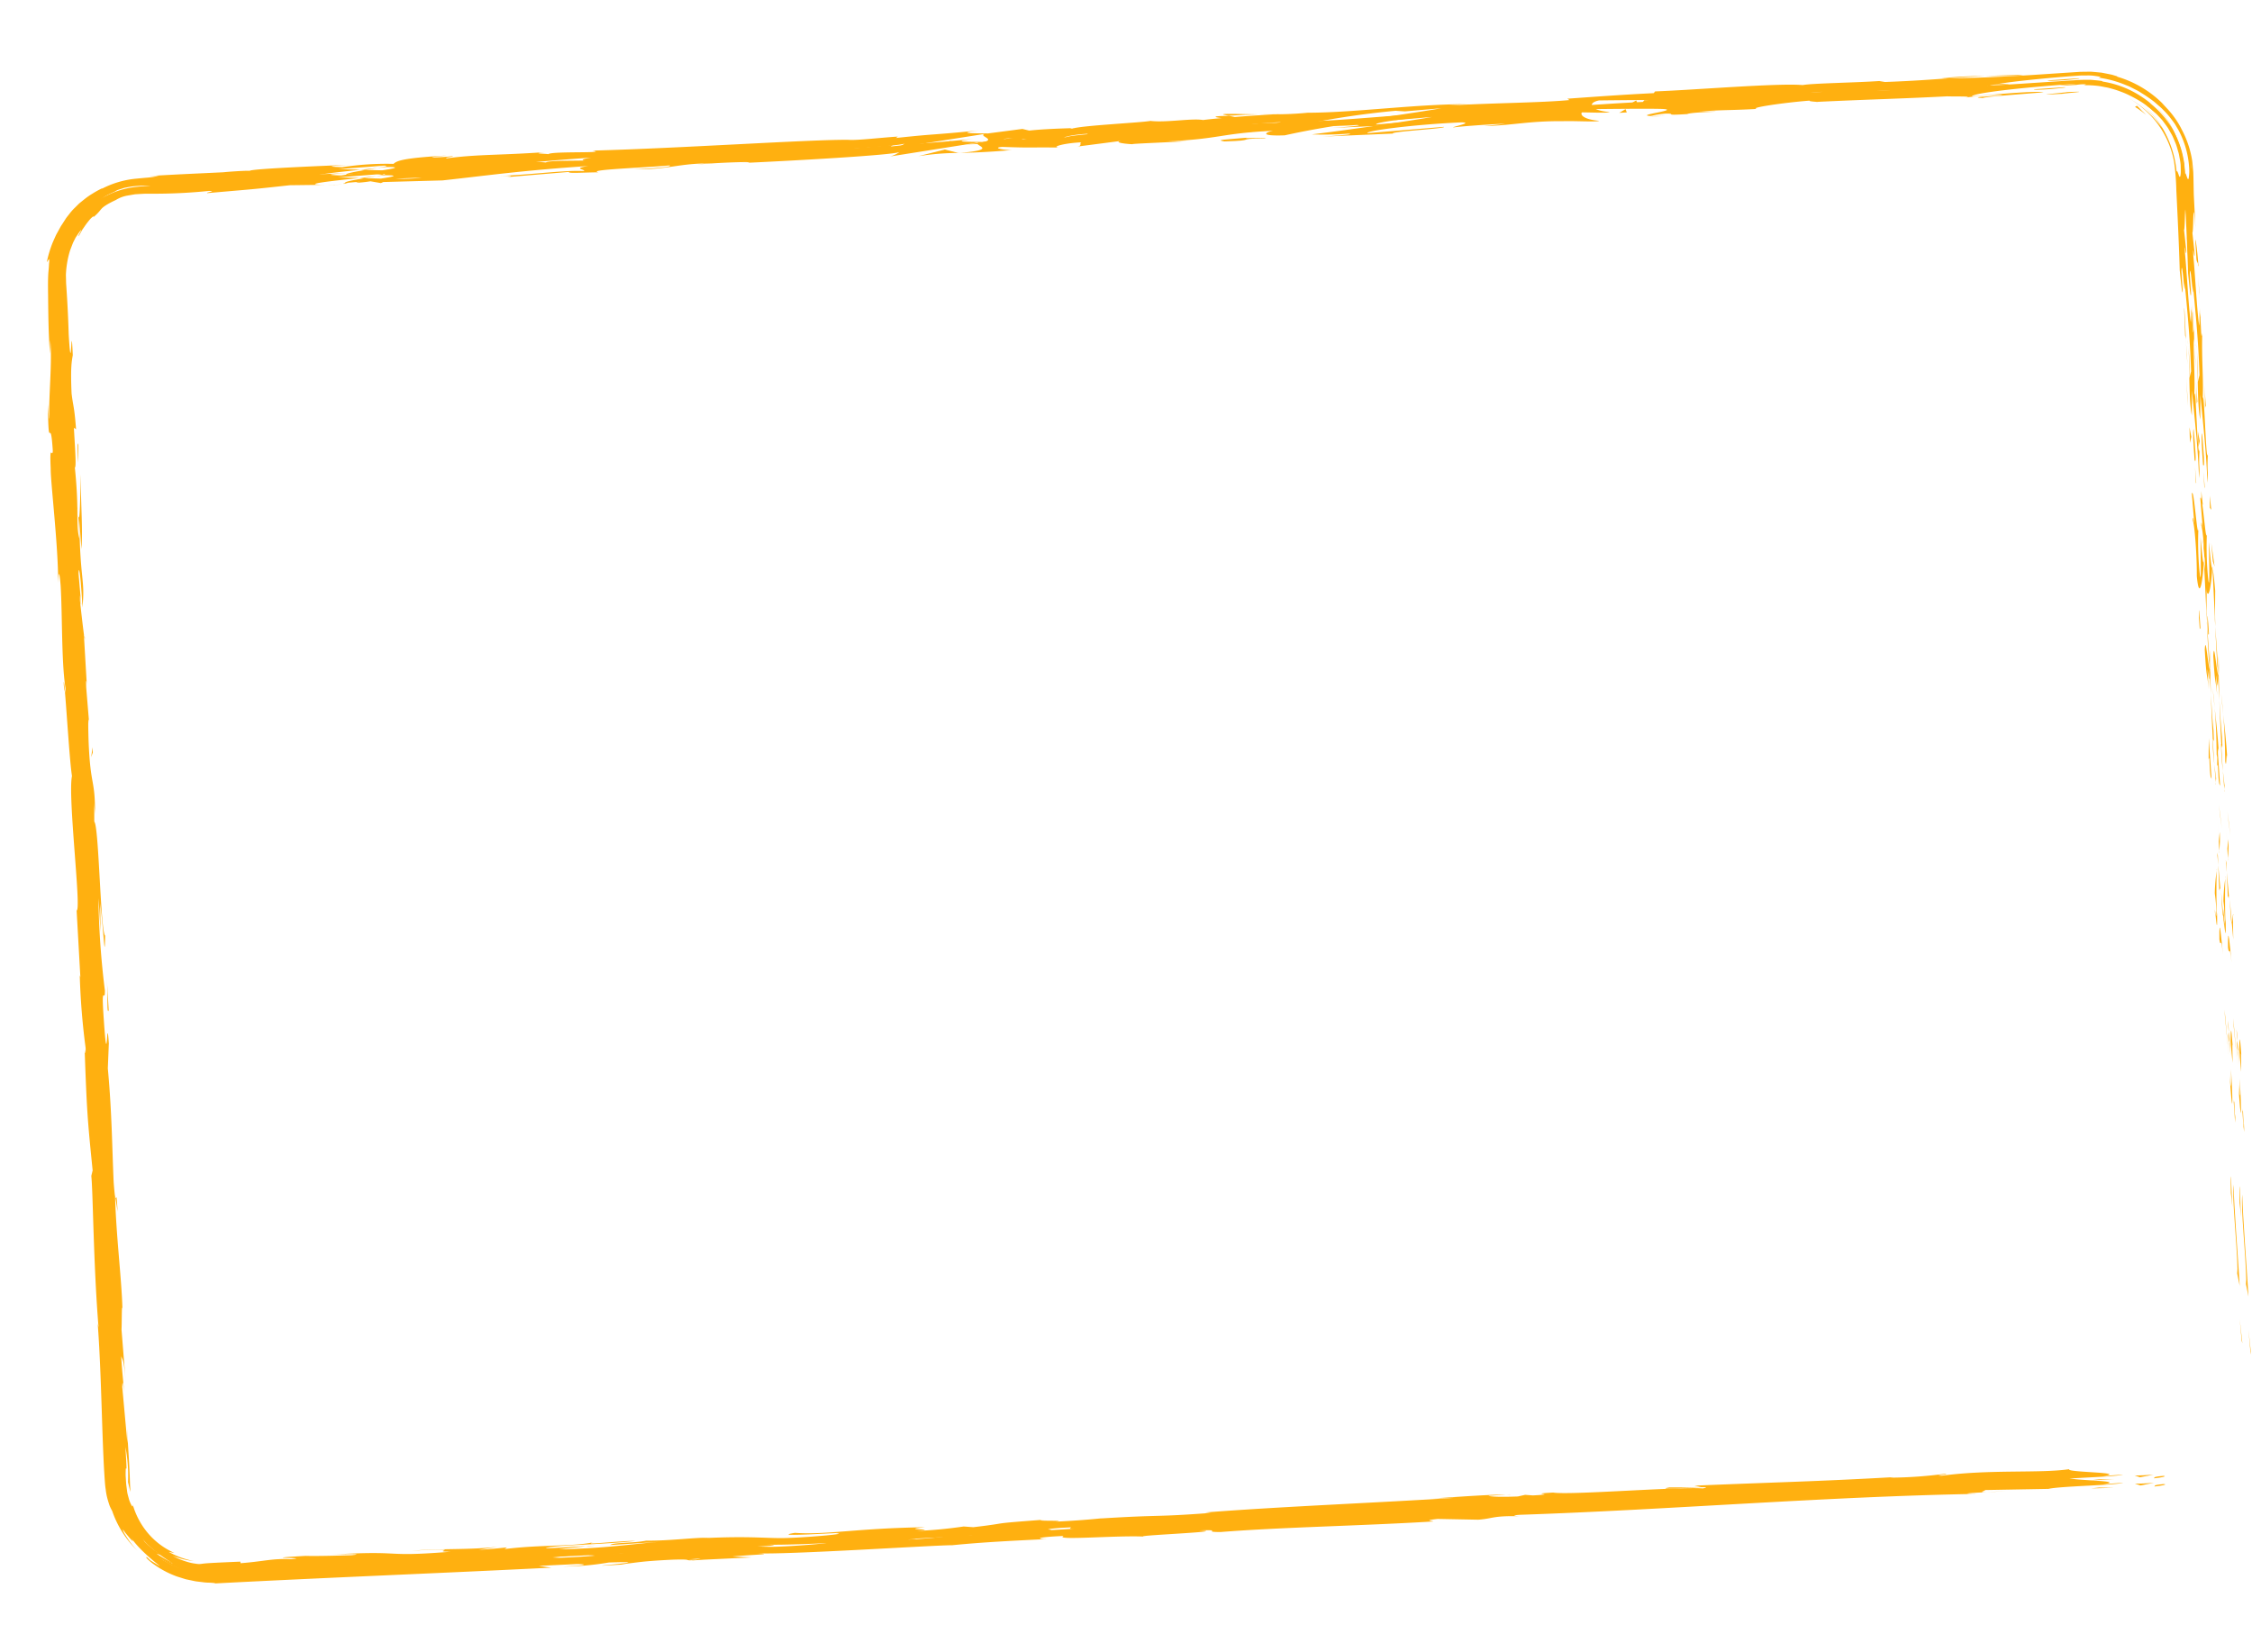 <svg xmlns="http://www.w3.org/2000/svg" width="541.287" height="397.04" viewBox="0 0 541.287 397.04">
  <g id="yellow-left" transform="matrix(-0.999, -0.035, 0.035, -0.999, 538.557, 397.662)">
    <g id="Group_241" data-name="Group 241" transform="translate(0 0)">
      <path id="Path_592" data-name="Path 592" d="M.595.645C3.219.31,2.247.114,2.639,0-1.8.689.733.719.595.645Z" transform="translate(19.558 39.607)" fill="#ffb010"/>
      <path id="Path_593" data-name="Path 593" d="M.2.7,0,0,.848,5.912Z" transform="translate(0 72.135)" fill="#ffb010"/>
      <path id="Path_594" data-name="Path 594" d="M2.355,24.487C2.6,20.875,1.071,10.84.684,4.108L.715,2.99,0,0C.784,8.154,2.009,18.727,2.355,24.487Z" transform="translate(1.127 86.036)" fill="#ffb010"/>
      <path id="Path_595" data-name="Path 595" d="M.341,4.692C.451,3.432.908,9.021,0,0,.011.456.013.588.019.854.087,1.666.18,2.786.341,4.692Z" transform="translate(3.684 126.031)" fill="#ffb010"/>
      <path id="Path_596" data-name="Path 596" d="M.152,1.307c-.362-3.968.043,2.613,0,0Z" transform="translate(3.551 125.578)" fill="#ffb010"/>
      <path id="Path_597" data-name="Path 597" d="M.653,5.211,0,0C-.031,1.1.346,5.759.1,4.039.677,9.392.708,8.278.653,5.211Z" transform="translate(4.775 139.991)" fill="#ffb010"/>
      <path id="Path_598" data-name="Path 598" d="M.321,2.7,0,0A12.665,12.665,0,0,0,.321,2.7Z" transform="translate(5.95 147.42)" fill="#ffb010"/>
      <path id="Path_599" data-name="Path 599" d="M0,0,.676,5.729A5.379,5.379,0,0,0,.383,3.1C.59,3.553.331,2.431,0,0Z" transform="translate(5.275 141.691)" fill="#ffb010"/>
      <path id="Path_600" data-name="Path 600" d="M.6,8.292C.461,5.349.208,1.554.859,6.784-.092-3.21-.357-1.7.6,8.292Z" transform="translate(4.482 130.138)" fill="#ffb010"/>
      <path id="Path_601" data-name="Path 601" d="M.662,7.309.484,3.375,0,0C.241,1.686.508,7.568.662,7.309Z" transform="translate(3.567 105.087)" fill="#ffb010"/>
      <path id="Path_602" data-name="Path 602" d="M.191,6.039c.148.315.165-1.786.283-2.19L0,0C.091,1.992.345,5.761.191,6.039Z" transform="translate(7.792 171.755)" fill="#ffb010"/>
      <path id="Path_603" data-name="Path 603" d="M0,.061l.709,5.76C.283.659.1-.276,0,.061Z" transform="translate(8.266 175.542)" fill="#ffb010"/>
      <path id="Path_604" data-name="Path 604" d="M1.259,9.453,0,0,1.425,11.282Z" transform="translate(5.715 141.547)" fill="#ffb010"/>
      <path id="Path_605" data-name="Path 605" d="M.562,3.251,0,0,.927,5.8Z" transform="translate(9.334 196.608)" fill="#ffb010"/>
      <path id="Path_606" data-name="Path 606" d="M.461.6C.021-1.8.365,3.957,0,1.407.389,5.379.881,8.757,1.325,11.8.943,8.559.665,5.1.461.6Z" transform="translate(10.761 213.891)" fill="#ffb010"/>
      <path id="Path_607" data-name="Path 607" d="M.705,5.11C.509,3.492.264,1.82,0,0,.2,1.721.428,3.411.705,5.11Z" transform="translate(12.086 225.69)" fill="#ffb010"/>
      <path id="Path_608" data-name="Path 608" d="M.061,0A27.437,27.437,0,0,0,.118,4.577l.137-2.3Z" transform="translate(9.714 191.21)" fill="#ffb010"/>
      <path id="Path_609" data-name="Path 609" d="M0,0,0,.081C.206,2.548.348,4.259.41,4.992.359,4.362.236,2.859,0,0Z" transform="translate(9.97 193.404)" fill="#ffb010"/>
      <path id="Path_610" data-name="Path 610" d="M0,0C.018.21.032.366.049.573A1.454,1.454,0,0,0,0,0Z" transform="translate(9.727 190.637)" fill="#ffb010"/>
      <path id="Path_611" data-name="Path 611" d="M0,0C.484,3.378,1.3,10.438.991,3.564.549,1.149.728,5.084,0,0Z" transform="translate(7.994 166.172)" fill="#ffb010"/>
      <path id="Path_612" data-name="Path 612" d="M.81,6.569.351.426C.273.555.24,1.672,0,0Z" transform="translate(9.09 181.209)" fill="#ffb010"/>
      <path id="Path_613" data-name="Path 613" d="M.369,3,0,0,.17,2.278Z" transform="translate(9.9 187.779)" fill="#ffb010"/>
      <path id="Path_614" data-name="Path 614" d="M.151,2.484C.528,5.122.794,8.02,1.1,11.294.863,7.778.582,4.145.28.7.132.221-.19-1.277.151,2.484Z" transform="translate(12.036 217.776)" fill="#ffb010"/>
      <path id="Path_615" data-name="Path 615" d="M0,.01C.022.192.05.426.071.6.067.232.051-.058,0,.01Z" transform="translate(11.141 207.197)" fill="#ffb010"/>
      <path id="Path_616" data-name="Path 616" d="M.053.638C.058.457.063.3.069.116A1.237,1.237,0,0,1,0,0Z" transform="translate(15.901 260.678)" fill="#ffb010"/>
      <path id="Path_617" data-name="Path 617" d="M.62,5.708A56.089,56.089,0,0,0,0,0C.206,1.97.411,4.059.609,6.3.675,6.517.71,6.555.62,5.708Z" transform="translate(11.707 212.172)" fill="#ffb010"/>
      <path id="Path_618" data-name="Path 618" d="M.215,4.586C.165,3.206.088,1.643,0,0A43.354,43.354,0,0,0,.215,4.586Z" transform="translate(13.519 235.196)" fill="#ffb010"/>
      <path id="Path_619" data-name="Path 619" d="M.049.394C.032.262.018.143,0,0,0,.872.029.761.049.394Z" transform="translate(11.147 208.298)" fill="#ffb010"/>
      <path id="Path_620" data-name="Path 620" d="M0,.9c.167,1.353.344,2.413.511,3.48C.344,2.774.177,1.286.016,0,.021.329.013.66,0,.9Z" transform="translate(11.196 207.795)" fill="#ffb010"/>
      <path id="Path_621" data-name="Path 621" d="M2.992,16.295C2.64,15.857,1.747,8.944,1.556,2.927.809-2.946.123,1,0,6.191c.151.171.277.16.991,6.208C.975,10.261.212-1.092.94,4a77.791,77.791,0,0,1,.642,10.512c.1-3.354,1.457,10.17,1.874,8.371L2.64,15.857C2.717,15.716,3.082,18.258,2.992,16.295Z" transform="translate(15.97 254.604)" fill="#ffb010"/>
      <path id="Path_622" data-name="Path 622" d="M.257,2.492,0,0C.194,2.849.248,4.9.332,8.667c.515,4.139.705,4.99.834,5.266L.135,1.643Z" transform="translate(14.736 246.745)" fill="#ffb010"/>
      <path id="Path_623" data-name="Path 623" d="M.616,6.469c.508,1.919,1.176,7.9,1.222,4.2C1.174,3.346,1.107,5.56.578,1.2,1.694,13.008.093-2.181.647,6.375.387,4.057.187,1.97,0,0,.131,2.132.259,4.188.379,6.125c0-.108,0-.184,0-.273L.371,5.8l.006.011c0-.513.009-.683.035-.106,0,.039.021.182.029.246a2.253,2.253,0,0,1,.173.523C.843,9.9.574,7.016.441,5.947.42,5.91.4,5.818.377,5.808v.044L1.6,17.674C1.424,15.164,1.14,12.028.616,6.469Z" transform="translate(13.14 229.071)" fill="#ffb010"/>
      <path id="Path_624" data-name="Path 624" d="M.046,0C.047.37.022.355,0,.385.108,1.148.162,1.435.046,0Z" transform="translate(10.219 175.987)" fill="#ffb010"/>
      <path id="Path_625" data-name="Path 625" d="M.817,7.673A39.012,39.012,0,0,1,.287,3.31C.177.874.45,3.307.55,3.17.313,1.492-.208-2.71.089,2.592l.119.833C.508,8.2.621,14.362.5,13.533A42.59,42.59,0,0,0,.817,7.673Z" transform="translate(9.669 173.202)" fill="#ffb010"/>
      <path id="Path_626" data-name="Path 626" d="M0,0,1.027,9.843.882,4.8l-.154.27C.307-.545.2.686,0,0Z" transform="translate(12.236 208.54)" fill="#ffb010"/>
      <path id="Path_627" data-name="Path 627" d="M.472,1.276,0,0,1,5.65Z" transform="translate(15.413 261.183)" fill="#ffb010"/>
      <path id="Path_628" data-name="Path 628" d="M.352.446,0,0,.483,3.365Z" transform="translate(16.694 274.819)" fill="#ffb010"/>
      <path id="Path_629" data-name="Path 629" d="M.341,2.889,0,0C.147,1.369.254,2.247.341,2.889Z" transform="translate(526.625 204.433)" fill="#ffb010"/>
      <path id="Path_630" data-name="Path 630" d="M.022.472l.2.5C.051.009-.046-.384.022.472Z" transform="translate(528.755 227.823)" fill="#ffb010"/>
      <path id="Path_631" data-name="Path 631" d="M0,.572C4.243.494,9,.533,8.457.227L7.131,0C4.189.318,1.925.478,0,.572Z" transform="translate(248.99 361.238)" fill="#ffb010"/>
      <path id="Path_632" data-name="Path 632" d="M4.064,0,2.821,0,0,.579Z" transform="translate(460.218 340.955)" fill="#ffb010"/>
      <path id="Path_633" data-name="Path 633" d="M0,.266,5.582,0C4.325.032,2.53.115,0,.266Z" transform="translate(467.134 339.02)" fill="#ffb010"/>
      <path id="Path_634" data-name="Path 634" d="M.642,3.35,0,0C.464,5.288.435,2.945.642,3.35Z" transform="translate(515.959 89.475)" fill="#ffb010"/>
      <path id="Path_635" data-name="Path 635" d="M0,.588C3.652.4,6.554.206,9.1,0,4.7.188,1.133.2,0,.588Z" transform="translate(65.567 377.153)" fill="#ffb010"/>
      <path id="Path_636" data-name="Path 636" d="M.423,2.463A8.735,8.735,0,0,0,0,0C.217,1.823.373,2.849.423,2.463Z" transform="translate(530.879 212.795)" fill="#ffb010"/>
      <path id="Path_637" data-name="Path 637" d="M10.515,0,8.584.087C5.927.378,3.253.657,0,.92A96.841,96.841,0,0,0,10.515,0Z" transform="translate(74.669 376.233)" fill="#ffb010"/>
      <path id="Path_638" data-name="Path 638" d="M.955,0,.012.041C-.076.1.342.061.955,0Z" transform="translate(177.802 30.179)" fill="#ffb010"/>
      <path id="Path_639" data-name="Path 639" d="M0,.459,4.965,0C4.071.054,2.572.188,0,.459Z" transform="translate(57.449 36.851)" fill="#ffb010"/>
      <path id="Path_640" data-name="Path 640" d="M.134,1.308c-.259-2.715-.075-.428,0,0Z" transform="translate(21.266 325.515)" fill="#ffb010"/>
      <path id="Path_641" data-name="Path 641" d="M0,0A3.082,3.082,0,0,0,.261,1.071,4.446,4.446,0,0,1,0,0Z" transform="translate(21.593 313.491)" fill="#ffb010"/>
      <path id="Path_642" data-name="Path 642" d="M.353.02.588,0C-.226,0-.086,0,.353.02Z" transform="translate(111.709 371.73)" fill="#ffb010"/>
      <path id="Path_643" data-name="Path 643" d="M0,0C.047,1.023.115,2.2.2,3.483.18,2.919.12,1.861,0,0Z" transform="translate(21.198 322.721)" fill="#ffb010"/>
      <path id="Path_644" data-name="Path 644" d="M.229,2.491C.16,1.553.105.816.054.114-.032-.224-.042.083.229,2.491Z" transform="translate(20.856 320.793)" fill="#ffb010"/>
      <path id="Path_645" data-name="Path 645" d="M.349,4.4C.208,2.848.1,1.4,0,0,.024.536.025.761,0,.619.073,1.415.177,2.539.349,4.4Z" transform="translate(21.4 326.203)" fill="#ffb010"/>
      <path id="Path_646" data-name="Path 646" d="M2.168,0,1.582.018C-1.146.4.055.272,2.168,0Z" transform="translate(399.066 9.827)" fill="#ffb010"/>
      <path id="Path_647" data-name="Path 647" d="M.309,0,0,.043.4.02Z" transform="translate(319.084 352.096)" fill="#ffb010"/>
      <path id="Path_648" data-name="Path 648" d="M9.642,0A64.359,64.359,0,0,1,0,1.126l3.314.7Z" transform="translate(319.487 350.99)" fill="#ffb010"/>
      <path id="Path_649" data-name="Path 649" d="M504.674,157.119l.293,6.88c-1.226-8.228-1.576-14.227-1.444-7.756,1.151.876,2.436,26.627,3.585,27.488l.17,4.537c-.1-1.295-.184-1.5-.285-2.777.257,8.831,1.341,6.46,2.178,17.793.263,3.952.349,6.718-.013,4.04l1.032,8.767c.2,2.559-.037,1.95-.24-.6l1.257,13.4-.041-.1c.335,1.9.972,6.211,1.267,8.317.144,3.42-.263-1.7-.319-.816l.906,7.4c-.012,3.049-.817-3.081-1.226-8.212-.459,7.026.807,6.136,1.492,21.153l-.748-7c-.21,4.572.487,10.024.8,17.982.033-1.9-.436-15.95.534-7.915.118,2.277.341,5.274.935,9.6-.376.074.088,4.309.573,9.618l-.534-.318c.647,5.729.862,5.252,1.384,8.611.51,6.4.236,7.764.04,9.3.816,10.255.005-7.131,1.16,4.99.137,2.135.287,4.109.451,6.028l.259,2.851.065.7.031.657q.036.657.071,1.322c.02.444-.032.889-.04,1.341a12.371,12.371,0,0,1-.087,1.368,21.725,21.725,0,0,1-.493,2.822,23.032,23.032,0,0,1-.9,2.964,23.277,23.277,0,0,1-1.5,3.06l-.507.759c-.154.21-.3.37-.419.508a6.164,6.164,0,0,1-.453.5c-.153.136-.041-.073.138-.368.387-.572.909-1.571.323-.777-.453.67-.847,1.4-1.353,2.044a20.159,20.159,0,0,1-1.582,1.9c-.913.8-.7.445-.593.267l-.493.484-.4.343c-.232.2-.392.351-.507.471a3.519,3.519,0,0,0-.414.529,3.012,3.012,0,0,1-.832.735c-.26.186-.6.419-1.055.716-.468.269-1.075.556-1.823.933a3.261,3.261,0,0,1-1.009.515l-.82.3-.478.163-.534.117a17.046,17.046,0,0,1-2.513.426l-1.45.134-1.628.071a130.882,130.882,0,0,0-14.073,1.167c-2.15.044,1-.4.335-.535-11.859,1.451-10.171,1.19-19.889,2.6l-8.349.4c6.147-.157-1.625.972-8.435,1.936,2.185-.008,4.051-.009,5.3-.043l-10.895,1.223c-1.325.033-.24-.236,1.53-.6l-1.991.295c-3.919.155-1.922-.311.851-.836l3.96-.034c2.669-.541,5.163-1.1,4.576-1.344-.7.12-2.067.289-3.567.448.7-.144,1.142-.258.811-.279a32.2,32.2,0,0,0-3.279.474l-2.531-.343-.583.275-14.314.9c-10.17,1.457-18.988,3.063-35.189,4.711,3.989-.762.806-.746.983-1.252,4.471.128,12.544-1.316,20.96-1.946-4.392.329-3.448.013-2.338-.165l-14.953,1.778c.3-.427-3.21-.021-7.142.158,3.03.527-11.13,1.5-17.209,2.274-.4-.231,1.036-.628,8.486-1.215-8.265.125-10.531,1.85-18.636,2.052a24.66,24.66,0,0,0,3.507-.408c-4.225.605-14.619,1.326-12.2.883l1.813-.164c-12.075.961-36.73,3.2-38.472,4.027a7.176,7.176,0,0,1,2.228-1.141l-21.332,4.128c1.847-.739-5.553-1.47,4.425-2.668-2.88.169-6.442.385-12.481,1.116,1.967-.09,4.957.4,2.283.689-7.406,0-5.133.1-14.242.352,2.948-.134-.236,1.051-4.881,1.427.713-.2-.464-.854,1.225-1.1L261.7,356.52c2.87-.411.444-.793-2.163-.816,1.215.068-9.991.856-13.064,1.213l4.916-.224c-13.058,1.007-12.778,2.368-25.724,3.452,1.55-.32,3.771-1.46-2.821-1a203.8,203.8,0,0,1-24.587,4.69l-2.22-.066-8.76,1.062c5.412-1.159,20.639-3.931,28.974-5.221a78.5,78.5,0,0,0-8.7.476c-2.6-.017,3.953-.716,6.1-.918l-17.037,1.33c.8.463-12.97,1.667-12.283,2.05l18.44-2.162c.8.461-10.559,2.431-22.628,3.392-3.086.058,2.213-1.14,1.946-1.294-1.549.318-11.416,1.347-12.536,1.315l5.092-.729c-6.732.388-10.9,1.657-19.01,1.858-2.787.21-8.374.046-8.829.4,4.595.206,5.645,1.992,2.657,2.708-.98.045-14.674.7-17.878.682-4.628-.072,6.785-1.727,2.846-1.792a26.357,26.357,0,0,1-3.724.707c-2.935.132,1.172-.552-5.178.068-1.014.628-12.93,1.085-2.965.715-6.2.7-6.616.467-13.914,1.129,2.354.143-6.452,1.75-12.667,2.446.356-.168-1.059-.223-1.743-.244-12.748,1.065-19.608,1.419-31.492,2.452-1.106-.034-6.853.311-4.432-.133-1.7.244-3.255.563-6.919.9-7.133.157,8.165-.786,2.71-.869-.434.352-9.441,1.257-14.644,1.907,1.648.34,12.069-.962,17.28-1.612.083.66-8.957,2.149-21.351,3.54-.62.059-1.162.13-1.683.158l-1.407.059a10.7,10.7,0,0,1-1.92-.059c-.928-.091-1.213-.166-1.233-.226-.038-.118.972-.178.085-.188a26.058,26.058,0,0,1-6.036-1.438c-.417-.158-.828-.288-1.21-.45l-1.088-.508c-.347-.166-.692-.311-1.01-.478l-.9-.519a33.224,33.224,0,0,1-3-1.93l-1.181-.963a10.383,10.383,0,0,1-1.074-.944,19.15,19.15,0,0,1-1.931-2.054c-.3-.38-.631-.761-.936-1.187l-.889-1.4a21.9,21.9,0,0,1-2.878-8.787,10.584,10.584,0,0,1,.013-2.732c.074-.342.185-.237.306.017.241.508.519,1.612.612.921a27.61,27.61,0,0,0,2.683,9.556,21.854,21.854,0,0,0,4.8,6.443,25.839,25.839,0,0,1-2.29-2.539,25.267,25.267,0,0,1-1.861-2.853c.184.267.376.582.609.909l.8,1.018a27.42,27.42,0,0,0,1.947,2.212,31.22,31.22,0,0,0,4.31,3.559,27.41,27.41,0,0,1-5.352-4.936,24.049,24.049,0,0,1-5.02-10.851c-.355-2.212-.485-4.543-.7-6.864-.194-2.324-.389-4.656-.578-6.931-.371-4.55-.7-8.874-.927-12.458-.363-2.528-.893-6.9-.882-4.812l.455,4.52c.023,4.19-1.215-8.477-.873-2.734-.77-6.05-1.74-12.823-2.294-21.387l.341-1.648a62.65,62.65,0,0,0,.557,8c-.524-3.544-.494-13.162-1.464-17.012l.19,6.021C1.725,296.359.556,288.869.046,281.282c-.174,3.488.207,1.741.121,7.172.285-4.727,1.664,19.38,1.736,11.821-.163,5.579.561,9.582.642,16.851.139-.237.079-2.584.557,3.782.072.283.19.955.262,1.383.012.195.016.263.026.43,0-.128-.008-.223-.013-.353.048.274.055.3,0-.131-.063-1.52-.087-2.755-.042-3.261.64,3.124,1.512,13.238,2,16.64.255,3.78-.319-1.562-.309.512l.728,5.084c-.308.537.29,10.075-.693,1.205l.683,8c.065,1.181.135,2.473.207,3.809q.033.5.065,1.008c.017.331.047.679.1,1.06.094.74.173,1.487.293,2.22a23.7,23.7,0,0,0,2.814,7.5,18.382,18.382,0,0,0,1.821,2.774,19.55,19.55,0,0,0,1.99,2.238,12.291,12.291,0,0,0,1.137,1.043,6.064,6.064,0,0,1-.8-.645,25.7,25.7,0,0,0,11.717,6.663l.1.118,1.222.326,1.251.209,1.258.2,1.274.077,1.28.066,1.283-.058,1.288-.063,1.192-.12,9.716-.983c6.587-.648,13.4-1.241,20.506-1.542,4.161-.452,8.459-.938,15.439-1.447l1.386.187c5.341-.574,16.1-1.1,18.367-1.617,5.844.317,25.987-2.089,35.41-2.766l.321-.43c6.479-.543,12.681-1.2,20.708-2.061l-.525-.309c6.907-.895,17.845-1.306,28.808-2.3a44.627,44.627,0,0,1-5.494.5c13.17-.349,27.59-2.993,39.522-3.451,2.949-.386,5.1-.53,7.181-.623-.276.024-.522.053-.733.083l1.217-.1,4.129-.172c-1.248.023-2.441.056-3.476.113,2.282-.206,5.742-.552,9.129-.937l1.479.251.784-.08c3.343-.151,2.662-.413.86-.542,1.7-.211,3.264-.422,4.471-.62,2.759.374,8.888-.983,12.638-.655,2.26-.517,17.045-1.729,18.8-2.555.123.077,1.127.031-.7.2,3.791-.254,7.579-.508,10.957-.993l1.648.34,8.207-1.368c5.046-.146,7.142-.158,2.19.648,11.986-1.62,9.747-1.067,19.934-2.525l-.472.355c3.658-.332,9.471-1.259,11.7-1.195,8.236-.124,40.507-3.456,61.564-4.742-4.155-.559,9.8-.442,10.572-1.225,1.243.11,4.181-.024.8.462,10.7-1.15,16.14-1.064,23.49-2.309,1.247.11-2.267.518-1.163.551a38.249,38.249,0,0,1,4.517-.454c1.1.034-1.554.319-3.243.562,10.95-.993,12-1.758,12.741-2.453a69.478,69.478,0,0,0,12.315-1.233c1.95.036,5.192-.031-1.607.637,3.831-.3,23.415-1.743,23.761-2.279,1.211.023,5.355-.43,6.358-.576,8.594-.72,9.354-.742,17.785-1.526l-2.346.122a19.643,19.643,0,0,1,2.584-.505c.908-.1,1.913-.238,3.035-.385a22.343,22.343,0,0,0,8-2.7l-.143.157a22.134,22.134,0,0,0,2.365-1.412,17.675,17.675,0,0,0,1.794-1.337c.5-.437.961-.818,1.35-1.18l.973-1.033a12.8,12.8,0,0,0,1.274-1.552c.311-.436.586-.773.808-1.145l.709-1.2c.133-.228.3-.467.449-.753l.493-.981c.176-.37.414-.768.614-1.25s.413-1.027.66-1.638a27.591,27.591,0,0,0,1.255-4.789l-.517.808a3.028,3.028,0,0,1-.04-1.062c.011-.5.02-1.148.074-1.9.082-1.518,0-3.515-.107-5.677-.2-4.36-.415-9.663-.959-14.114l.066,3.242c-.7-4.853-.089-13.727-.416-18.634-.022-1.073.261,1.676.443,3.161-.642-12.863-.639-1.618-1.587-11.162.112-1.786.875,2.211.363-4.224-.065-3.223-2.493-18.578-2.749-27.4-.036,1.952-.073,3.889-.615-.535-.668-6.8-.832-18.458-2.015-24.545a3.762,3.762,0,0,1,.054-1.241c-.621-5.184-1.754-16.874-2.377-19.975.881-4.918-3.456-32.271-2.246-32.259l-1.462-15.989.159.407a168.336,168.336,0,0,0-2.018-17.388c-.125-2.371.138-.655.217-.465-1.062-14.959-1.244-16.44-2.935-28.912l.275-1.337c-.523-3.375-1.276-21.65-3.01-36.262a6.9,6.9,0,0,1,.315,1.6c-.948-8.222-1.54-18.112-2.137-26.685-.3-4.287-.6-8.245-.947-11.5-.084-.809-.168-1.576-.322-2.366a14.766,14.766,0,0,0-.467-2.122c-.2-.638-.4-1.212-.594-1.717a9.54,9.54,0,0,0-.672-1.264,24.236,24.236,0,0,0-6.393-9.351,20.777,20.777,0,0,1,2.66,3.148c.268.394.482.708.648.954.146.259.237.454.3.585.232.533-.1.1-.6-.527-1.065-1.229-2.852-3.125-1.144-.758-3.19-4.661-11.208-9.123-5.118-5.65l.827.719c.613.259.082-.366-1.191-1.3a22.8,22.8,0,0,0-5.64-2.88c-.567-.212-1.167-.34-1.746-.512l-.868-.236L475.712.6c-.573-.093-1.125-.212-1.655-.275L472.554.2c-.931-.114-1.707-.047-2.24-.081-.532-.017-.822-.053-.777-.118-27.726,2.426-54.726,4.4-80.677,6.624l3.038.313-9.051.757c-2.386.074-3.227-.171,3.23-.711A68.519,68.519,0,0,0,375.1,8.343c-12.659.871,4.878-1.1,1-.776l-5.26.5,1.192-.036c-4.246.607-4.6.889-12.364,1.538-4.919.314-2.549-.134-4.484.013a1.859,1.859,0,0,0-.609.013c-.453.035-1.2.106-2.356.229l-11.4.947,4.6.055c-5.034.665-10.721.913-5.417.967-7.79-.118-42.548,3.43-47.31,3.6-7.048.949-14.034,1.553-22.69,2.269,2.16-.094,3.492.3-3.977.893,2.637-1.29-13.707.738-19.805.508,5.435.031-21.207,1.977-12.685,1.951-6.236.459-.414-.361-5.16-.2-14.787,1.7-32.689,2.588-51,4.327-.274.162,2.813.106-1.1.655l-9.734.154c-3.613.384-3.261,1.088-9.915,1.186.944.035,2.353.087-.07.344C120.607,29.947,83.264,34.442,46.7,36.362c4.961-.164,1.672.15-2.1.489,2.457-.151-.026.346.472.491l-15.305.813c-2.736.763-16.358,1.464-17.908,2.1l4.825-.512c-6.376,1.148,9.106.517,8.231,1.352,7.138-1.295,19.061-.671,30.784-2.656,2.62-.074-2.2.437-.793.489A106.027,106.027,0,0,1,68.2,37.522l-.749.146c18.809-1.722,26.9-2.109,48.06-3.744l-1.6-.236c4.547-.347,5.513-.314,7.647-.406,5.164-1.02-12.76,1.082-8.065.046,6.092.23,32.033-2.787,36.18-2.282,6.989-.606-2.086-.251,4.9-.857l1.873.071,1.739-.454c4.586-.351,6.922-.262,7.11-.08-1.113.074-3.154.331-4.344.452,5.965-.245,16.743-1.557,18.791-1.646l-6.727.443c19.051-1.884,42.363-3.612,60.746-5.694l-1.414-.054c14.042-1.553,11.286-.791,26.721-2.291l-.558.091c3.075-.445,7.2-.894,11.426-1.243-3.883.546,7.374-.242,2.278.432,15.226-1.681,7.522-.932,17.542-2.465l2.349.087A110.573,110.573,0,0,1,303.5,16.364c-6.305.8,4.963.013-2.1.963,16.244-.777,23.983-2.743,31.491-2.461,7.364-1.455-14.048.776-9.9.24-3.509.041,6.084-1.138,11.172-1.5,5.173-.433,8.883.263,21.891-.889-1.294.11-1.378.178-2.669.288,4.887-.22,9.515-1.112,15.516-1.3,3.3-.779,7.756-.649,8.667-1.355l-11.921,1.186c6.751-.753,13.031-2.035,24.207-2.655-.857.2-4.158.656-6.429.947,3.275-.1,6.264-.67,9.66-.776-.909.706-14.491,1.4-21.7,2.509,3.52-.043,13.671-1.649,10.088-.657,5.16-1.314,12.827-1.012,21.58-2.435l-.548.423c1.388-.18,4.262-.608,6.828-.823l-4.6.889c7.1-1.036,13.782-.841,20.6-1.663-14.323,1.263-3.254-.168-9.335.089,17.624-2.042,10.244.087,30.01-1.819-2.674.286-10.073.654-5.9.116,3.771-.252,8.756-.544,11.085-.55,13.1-1.222-2.046-.207,3.512-.924,4.5.065,6.42-.747,12.152-1.394l.073.376L469.445,3l1.84-.061c1.075-.021,1.862.075,2.462.062a10.109,10.109,0,0,0,2.012.064,4.913,4.913,0,0,1,1.759.189c.254.061.559.11.9.225l1.185.438.729.278.793.4a14.235,14.235,0,0,1,1.862,1.058,21.283,21.283,0,0,0-2.5-1.032,11.927,11.927,0,0,0-1.286-.378c-.433-.107-.851-.251-1.289-.328a24.054,24.054,0,0,1,5.925,2.727L482.469,6.3a19.568,19.568,0,0,1,6.181,5.191,20.209,20.209,0,0,1,3.561,7.143c-.065-.4-.045-.558.065-.482a2.209,2.209,0,0,1,.509.963,22.811,22.811,0,0,1,1.188,6.6c.169,4.53-.581-2.5.293,6.877a37.6,37.6,0,0,1-.929-8.5,12.212,12.212,0,0,1-.293-1.232,10.4,10.4,0,0,0-.341-1.133c.112,1.059.177,2.476.286,3.9s.237,2.908.371,4.341c.278,2.867.539,5.552.7,7.247-.1-1.308-.216-2.872-.232-3.678l1.712,13.546c.045,2.152-.217.465-.476-1.207.281,2.75.622,4.639,1.007,8.684-.4-1.021-.695-.742-1.341-6.459l1.473,12.92c-.058.876.213,6.678-.047,5.006.446,7.2,2.135,17.559,2.728,27.1.1.489.247,1.477.468,3.5.711,8.952,1.026,16.91,2.374,27.477l-.026,6.064c.85,8.293-.016-8.2,1.4,5.6,1.031,9.773-.151,3.695-.006,7.142a204.622,204.622,0,0,1,2.345,22.291C505.08,162.238,504.958,159.9,504.674,157.119Zm9.19,102.392a61.833,61.833,0,0,1-.747-7.383C513.749,254.35,513.694,256.117,513.864,259.511Zm-82.532,82.033a51.664,51.664,0,0,1,6.339-.473C435.806,341.265,433.687,341.436,431.332,341.544ZM6.549,356.634c.021.09.034.152.05.225.066.6.121,1.09.165,1.493.084.4.147.7.195.932.1.453.123.584.1.466A21.5,21.5,0,0,1,6.549,356.634Zm-.686-9.265c-.134-.92-.18-.851-.2-.456.152.633.339,2.7.517,5.05A28.017,28.017,0,0,0,5.863,347.369ZM354.183,9.812l1.8-.057C351.95,10.217,353.072,10.019,354.183,9.812Z" transform="translate(17.808 0)" fill="#ffb010"/>
      <path id="Path_650" data-name="Path 650" d="M0,.03A2.079,2.079,0,0,1,.867.161C1.642.03,1.651-.045,0,.03Z" transform="translate(466.747 339.454)" fill="#ffb010"/>
      <path id="Path_651" data-name="Path 651" d="M.119.619.1.307A1.267,1.267,0,0,0,0,0Z" transform="translate(516.601 92.824)" fill="#ffb010"/>
      <path id="Path_652" data-name="Path 652" d="M0,.189C1.9.079,2.958.056,3.666.066,3.761-.035,2.894-.039,0,.189Z" transform="translate(148.585 366.864)" fill="#ffb010"/>
      <path id="Path_653" data-name="Path 653" d="M0,0,.613,5.88C.346,3.034.34,2.01.274.567.2.7.167,1.84,0,0Z" transform="translate(18.772 298.715)" fill="#ffb010"/>
      <path id="Path_654" data-name="Path 654" d="M.441,2.669C.32,1.813.277.844.155,0L0,.251C.332,3.915.7,6.464.441,2.669Z" transform="translate(16.211 244.736)" fill="#ffb010"/>
      <path id="Path_655" data-name="Path 655" d="M.743,8.3C1.02,7.8.589,4.119.17,0,.192.248.212.483.233.729-.318-.448.213,3.934.743,8.3Z" transform="translate(18.813 284.857)" fill="#ffb010"/>
      <path id="Path_656" data-name="Path 656" d="M.415,3.88C.289,2.61.167,1.313.074.068-.146-.4.172,1.617.415,3.88Z" transform="translate(18.473 280.021)" fill="#ffb010"/>
      <path id="Path_657" data-name="Path 657" d="M.585,2.522C.5.559.07,1.33.1.212-.493-1.936,1.733,13.209.585,2.522Z" transform="translate(21.857 333.206)" fill="#ffb010"/>
      <path id="Path_658" data-name="Path 658" d="M.264,0,0,1.513.519,3.8Z" transform="translate(20.049 289.723)" fill="#ffb010"/>
      <path id="Path_659" data-name="Path 659" d="M.755,8.354l-.467-6.6A6.714,6.714,0,0,1,0,0C.341,4.062.652,8.519.755,8.354Z" transform="translate(22.114 313.96)" fill="#ffb010"/>
      <path id="Path_660" data-name="Path 660" d="M.529,5.3C.352,3.183.168,1.171,0,0,.105,1.144.333,3.605.529,5.3Z" transform="translate(21.585 308.662)" fill="#ffb010"/>
      <path id="Path_661" data-name="Path 661" d="M0,0,.088,1.956.466,6.611Z" transform="translate(21.218 298.722)" fill="#ffb010"/>
      <path id="Path_662" data-name="Path 662" d="M.265.848,7.447.107C8.168-.092,6.2,0,3.527.285,1.813.529-.851.814.265.848Z" transform="translate(52.011 376.544)" fill="#ffb010"/>
      <path id="Path_663" data-name="Path 663" d="M0,0C.608.727.994,1.062,1.245,1.385a8.945,8.945,0,0,0,.835.939l.475-.254a11.238,11.238,0,0,1-1.308-.992A14.473,14.473,0,0,1,0,0Z" transform="translate(32.982 369.278)" fill="#ffb010"/>
      <path id="Path_664" data-name="Path 664" d="M2.678.767C3.37.591,13.079-.527,3.962.3a11.635,11.635,0,0,1-1.421.2L.654.67C.142.688-.152.682.081.73A15.014,15.014,0,0,0,2.678.767Z" transform="translate(48.723 375.491)" fill="#ffb010"/>
      <path id="Path_665" data-name="Path 665" d="M1.829,0,0,.166.333.943Z" transform="translate(157.994 367.419)" fill="#ffb010"/>
      <path id="Path_666" data-name="Path 666" d="M10.012,0C1.473.552,8.031.67.309,1.1c-1.985.364,6.312-.355,4.275-.012C9.71.443,12.421.319,10.012,0Z" transform="translate(245.163 357.162)" fill="#ffb010"/>
      <path id="Path_667" data-name="Path 667" d="M2.616,0,0,.351C1.486.171,2.185.071,2.616,0Z" transform="translate(247.131 358.254)" fill="#ffb010"/>
      <path id="Path_668" data-name="Path 668" d="M5.5,0,0,.312,3.562.272Z" transform="translate(31.836 38.635)" fill="#ffb010"/>
      <path id="Path_669" data-name="Path 669" d="M4.587.4,3.251,0,0,.749C1.237.618,3.635.364,4.587.4Z" transform="translate(22.275 39.751)" fill="#ffb010"/>
      <path id="Path_670" data-name="Path 670" d="M.088,4.309l.159.407A39.937,39.937,0,0,0,0,0Z" transform="translate(531.888 270.517)" fill="#ffb010"/>
      <path id="Path_671" data-name="Path 671" d="M0,1.151l.1,1.28L.353,0Z" transform="translate(525.865 199.31)" fill="#ffb010"/>
      <path id="Path_672" data-name="Path 672" d="M0,.1C.2,2.651.567,5.635.772,8.194.2,2.651.515-.636,0,.1Z" transform="translate(519.827 138.024)" fill="#ffb010"/>
    </g>
    <g id="Group_242" data-name="Group 242" transform="translate(2.204 2.176)">
      <path id="Path_673" data-name="Path 673" d="M.591.645C3.213.309,2.243.114,2.633,0,.408.327-.058.537.006.631A1.256,1.256,0,0,0,.591.645Z" transform="translate(17.53 39.394)" fill="#ffb010"/>
      <path id="Path_674" data-name="Path 674" d="M.2.7,0,0,.844,5.868Z" transform="translate(0 72.56)" fill="#ffb010"/>
      <path id="Path_675" data-name="Path 675" d="M2.339,24.3C2.591,20.719,1.065,10.758.683,4.076L.714,2.967,0,0C.779,8.094,2,18.586,2.339,24.3Z" transform="translate(1.118 86.358)" fill="#ffb010"/>
      <path id="Path_676" data-name="Path 676" d="M.338,4.656C.449,3.406.9,8.954,0,0,.01.452.012.583.019.847.087,1.654.18,2.766.338,4.656Z" transform="translate(3.649 126.055)" fill="#ffb010"/>
      <path id="Path_677" data-name="Path 677" d="M.151,1.3c-.36-3.938.042,2.593,0,0Z" transform="translate(3.517 125.605)" fill="#ffb010"/>
      <path id="Path_678" data-name="Path 678" d="M.651,5.172,0,0c-.034,1.1.34,5.717.1,4.009C.67,9.322.7,8.217.651,5.172Z" transform="translate(4.731 139.911)" fill="#ffb010"/>
      <path id="Path_679" data-name="Path 679" d="M.32,2.681,0,0A12.572,12.572,0,0,0,.32,2.681Z" transform="translate(5.901 147.285)" fill="#ffb010"/>
      <path id="Path_680" data-name="Path 680" d="M0,0,.672,5.687A5.314,5.314,0,0,0,.381,3.074C.587,3.526.329,2.413,0,0Z" transform="translate(5.231 141.598)" fill="#ffb010"/>
      <path id="Path_681" data-name="Path 681" d="M.59,8.231C.458,5.309.207,1.542.855,6.733-.089-3.186-.356-1.689.59,8.231Z" transform="translate(4.444 130.131)" fill="#ffb010"/>
      <path id="Path_682" data-name="Path 682" d="M.657,7.255.482,3.35,0,0C.24,1.673.5,7.512.657,7.255Z" transform="translate(3.546 105.266)" fill="#ffb010"/>
      <path id="Path_683" data-name="Path 683" d="M.187,5.993c.148.314.165-1.773.285-2.173L0,0A59.915,59.915,0,0,1,.187,5.993Z" transform="translate(7.727 171.438)" fill="#ffb010"/>
      <path id="Path_684" data-name="Path 684" d="M0,.061.705,5.778C.282.654.1-.274,0,.061Z" transform="translate(8.199 175.197)" fill="#ffb010"/>
      <path id="Path_685" data-name="Path 685" d="M1.253,9.382,0,0,1.417,11.2Z" transform="translate(5.67 141.455)" fill="#ffb010"/>
      <path id="Path_686" data-name="Path 686" d="M.56,3.227,0,0,.923,5.755Z" transform="translate(9.253 196.106)" fill="#ffb010"/>
      <path id="Path_687" data-name="Path 687" d="M.461.6C.022-1.79.362,3.928,0,1.4.385,5.339.876,8.691,1.317,11.71.937,8.495.662,5.057.461.6Z" transform="translate(10.669 213.26)" fill="#ffb010"/>
      <path id="Path_688" data-name="Path 688" d="M.7,5.073C.507,3.467.263,1.807,0,0,.2,1.708.426,3.386.7,5.073Z" transform="translate(11.986 224.97)" fill="#ffb010"/>
      <path id="Path_689" data-name="Path 689" d="M.062,0A27.075,27.075,0,0,0,.116,4.543L.255,2.259C.2,1.57.13.791.062,0Z" transform="translate(9.636 190.748)" fill="#ffb010"/>
      <path id="Path_690" data-name="Path 690" d="M0,0,0,.08C.2,2.528.346,4.227.407,4.954.355,4.329.235,2.838,0,0Z" transform="translate(9.891 192.926)" fill="#ffb010"/>
      <path id="Path_691" data-name="Path 691" d="M0,0C.018.209.031.363.048.568A1.445,1.445,0,0,0,0,0Z" transform="translate(9.651 190.179)" fill="#ffb010"/>
      <path id="Path_692" data-name="Path 692" d="M0,0C.483,3.353,1.3,10.359.989,3.537.549,1.14.725,5.046,0,0Z" transform="translate(7.932 165.896)" fill="#ffb010"/>
      <path id="Path_693" data-name="Path 693" d="M.805,6.521.35.423C.272.551.239,1.661,0,0Z" transform="translate(9.02 180.821)" fill="#ffb010"/>
      <path id="Path_694" data-name="Path 694" d="M.367,2.973,0,0,.169,2.261Z" transform="translate(9.825 187.342)" fill="#ffb010"/>
      <path id="Path_695" data-name="Path 695" d="M.149,2.466c.376,2.617.64,5.5.947,8.745C.858,7.719.579,4.114.279.693.132.219-.188-1.267.149,2.466Z" transform="translate(11.942 217.116)" fill="#ffb010"/>
      <path id="Path_696" data-name="Path 696" d="M0,.01c.022.18.051.413.071.582C.068.231.051-.058,0,.01Z" transform="translate(11.053 206.616)" fill="#ffb010"/>
      <path id="Path_697" data-name="Path 697" d="M.053.634C.058.454.063.3.068.115A1.259,1.259,0,0,1,0,0Z" transform="translate(15.779 259.698)" fill="#ffb010"/>
      <path id="Path_698" data-name="Path 698" d="M.616,5.665A54.828,54.828,0,0,0,0,0C.2,1.955.408,4.028.605,6.256.672,6.468.707,6.506.616,5.665Z" transform="translate(11.616 211.553)" fill="#ffb010"/>
      <path id="Path_699" data-name="Path 699" d="M.212,4.552C.163,3.182.087,1.629,0,0A42.386,42.386,0,0,0,.212,4.552Z" transform="translate(13.413 234.406)" fill="#ffb010"/>
      <path id="Path_700" data-name="Path 700" d="M.05.391,0,0C0,.865.029.755.05.391Z" transform="translate(11.058 207.709)" fill="#ffb010"/>
      <path id="Path_701" data-name="Path 701" d="M0,.891c.166,1.343.341,2.4.508,3.454C.342,2.753.177,1.278.016,0,.021.326.013.655,0,.891Z" transform="translate(11.108 207.208)" fill="#ffb010"/>
      <path id="Path_702" data-name="Path 702" d="M2.985,16.173c-.351-.434-1.24-7.3-1.426-13.268C.815-2.924.126.99,0,6.146c.152.169.277.158.987,6.162C.973,10.185.218-1.083.942,3.97A76.559,76.559,0,0,1,1.577,14.4c.1-3.328,1.45,10.095,1.868,8.308l-.811-6.974C2.711,15.6,3.074,18.123,2.985,16.173Z" transform="translate(15.847 253.667)" fill="#ffb010"/>
      <path id="Path_703" data-name="Path 703" d="M.254,2.473,0,0C.192,2.828.244,4.861.326,8.6c.512,4.108.7,4.953.83,5.227L.134,1.63Z" transform="translate(14.623 245.868)" fill="#ffb010"/>
      <path id="Path_704" data-name="Path 704" d="M.612,6.421c.508,1.9,1.171,7.841,1.219,4.165C1.172,3.32,1.1,5.518.577,1.188,1.685,12.91.095-2.165.642,6.327.384,4.027.185,1.955,0,0,.13,2.116.257,4.157.375,6.08c0-.108,0-.183,0-.271L.367,5.754l.007.011c0-.509.009-.678.034-.106,0,.039.021.181.028.244a2.172,2.172,0,0,1,.174.518c.226,3.4-.041.542-.174-.518C.416,5.865.392,5.775.374,5.765v.044L1.585,17.542C1.414,15.051,1.133,11.938.612,6.421Z" transform="translate(13.038 228.326)" fill="#ffb010"/>
      <path id="Path_705" data-name="Path 705" d="M.046,0C.047.367.022.353,0,.382.108,1.139.161,1.425.046,0Z" transform="translate(10.151 175.637)" fill="#ffb010"/>
      <path id="Path_706" data-name="Path 706" d="M.812,7.616a38.25,38.25,0,0,1-.527-4.33c-.109-2.418.163,0,.263-.14C.313,1.481-.206-2.69.088,2.573L.206,3.4C.5,8.14.612,14.256.494,13.433A42.024,42.024,0,0,0,.812,7.616Z" transform="translate(9.603 172.873)" fill="#ffb010"/>
      <path id="Path_707" data-name="Path 707" d="M0,0,1.02,9.769.878,4.761l-.154.268C.307-.541.2.679,0,0Z" transform="translate(12.148 207.948)" fill="#ffb010"/>
      <path id="Path_708" data-name="Path 708" d="M.471,1.266,0,0,1,5.608Z" transform="translate(15.29 260.2)" fill="#ffb010"/>
      <path id="Path_709" data-name="Path 709" d="M.352.443,0,0,.481,3.34Z" transform="translate(16.562 273.734)" fill="#ffb010"/>
      <path id="Path_710" data-name="Path 710" d="M.339,2.867,0,0C.146,1.358.251,2.23.339,2.867Z" transform="translate(522.283 200.418)" fill="#ffb010"/>
      <path id="Path_711" data-name="Path 711" d="M.022.469l.2.5C.051.009-.046-.381.022.469Z" transform="translate(524.398 223.632)" fill="#ffb010"/>
      <path id="Path_712" data-name="Path 712" d="M0,.567C4.213.492,8.931.534,8.395.228L7.079,0C4.159.316,1.911.474,0,.567Z" transform="translate(248.609 356.93)" fill="#ffb010"/>
      <path id="Path_713" data-name="Path 713" d="M4.033,0,2.8,0,0,.576Z" transform="translate(458.261 336.783)" fill="#ffb010"/>
      <path id="Path_714" data-name="Path 714" d="M0,.262,5.54,0C4.292.032,2.51.113,0,.262Z" transform="translate(465.125 334.853)" fill="#ffb010"/>
      <path id="Path_715" data-name="Path 715" d="M.64,3.324,0,0C.461,5.248.433,2.922.64,3.324Z" transform="translate(511.691 86.317)" fill="#ffb010"/>
      <path id="Path_716" data-name="Path 716" d="M0,.582C3.625.4,6.506.2,9.034,0,4.663.184,1.125.2,0,.582Z" transform="translate(66.553 372.727)" fill="#ffb010"/>
      <path id="Path_717" data-name="Path 717" d="M.422,2.444A8.622,8.622,0,0,0,0,0C.217,1.809.371,2.827.422,2.444Z" transform="translate(526.531 208.715)" fill="#ffb010"/>
      <path id="Path_718" data-name="Path 718" d="M10.437,0,8.52.087C5.883.375,3.228.653,0,.913A95.383,95.383,0,0,0,10.437,0Z" transform="translate(75.588 371.814)" fill="#ffb010"/>
      <path id="Path_719" data-name="Path 719" d="M.948,0,.011.041C-.075.095.34.061.948,0Z" transform="translate(174.612 30.067)" fill="#ffb010"/>
      <path id="Path_720" data-name="Path 720" d="M0,.457,4.929,0C4.041.054,2.554.186,0,.457Z" transform="translate(55.153 36.664)" fill="#ffb010"/>
      <path id="Path_721" data-name="Path 721" d="M.133,1.3c-.258-2.7-.075-.425,0,0Z" transform="translate(21.101 324.051)" fill="#ffb010"/>
      <path id="Path_722" data-name="Path 722" d="M0,0A3.026,3.026,0,0,0,.26,1.062,4.319,4.319,0,0,1,0,0Z" transform="translate(21.436 312.117)" fill="#ffb010"/>
      <path id="Path_723" data-name="Path 723" d="M.35.02.584,0C-.224,0-.085,0,.35.02Z" transform="translate(112.35 367.328)" fill="#ffb010"/>
      <path id="Path_724" data-name="Path 724" d="M0,0C.047,1.016.114,2.186.2,3.458.178,2.9.119,1.847,0,0Z" transform="translate(21.035 321.278)" fill="#ffb010"/>
      <path id="Path_725" data-name="Path 725" d="M.227,2.473C.158,1.542.106.811.054.113-.032-.222-.042.082.227,2.473Z" transform="translate(20.694 319.364)" fill="#ffb010"/>
      <path id="Path_726" data-name="Path 726" d="M.347,4.369C.207,2.827.1,1.387,0,0,.024.531.025.755,0,.614.073,1.4.176,2.52.347,4.369Z" transform="translate(21.234 324.735)" fill="#ffb010"/>
      <path id="Path_727" data-name="Path 727" d="M2.151,0,1.571.018C-1.138.4.055.27,2.151,0Z" transform="translate(394.225 9.86)" fill="#ffb010"/>
      <path id="Path_728" data-name="Path 728" d="M.306,0,0,.043.4.02Z" transform="translate(318.179 347.829)" fill="#ffb010"/>
      <path id="Path_729" data-name="Path 729" d="M9.57,0A63.338,63.338,0,0,1,0,1.12l3.29.7Z" transform="translate(318.578 346.73)" fill="#ffb010"/>
      <path id="Path_730" data-name="Path 730" d="M500.5,153.456l.288,6.829c-1.22-8.165-1.565-14.121-1.438-7.7,1.151.869,2.419,26.429,3.567,27.282l.167,4.5c-.1-1.285-.183-1.486-.283-2.757.251,8.764,1.337,6.411,2.167,17.659.26,3.923.344,6.669-.016,4.01l1.026,8.7c.2,2.539-.038,1.936-.238-.593l1.247,13.3-.04-.1c.333,1.884.968,6.164,1.262,8.255.142,3.394-.262-1.686-.319-.809l.9,7.346c-.014,3.026-.816-3.058-1.221-8.151-.463,6.974.8,6.09,1.478,21l-.743-6.946c-.213,4.538.48,9.949.791,17.849.034-1.884-.426-15.832.539-7.858.116,2.26.337,5.235.929,9.53-.375.074.086,4.277.567,9.547l-.534-.316c.643,5.686.859,5.214,1.379,8.547.505,6.356.231,7.707.034,9.231.809,10.178.01-7.078,1.156,4.952.273,4.238.591,7.837.988,11.64.061.489.086.932.107,1.371s.062.894.077,1.35a22.8,22.8,0,0,1-.194,2.817,22.261,22.261,0,0,1-.6,2.994q-.259.757-.531,1.55c-.178.532-.457,1.037-.688,1.581-1.449,2.353-1.436,2.062-1.125,1.457.294-.618.819-1.587.242-.8l-.547,1.075c-.183.361-.425.683-.634,1.029a17.9,17.9,0,0,1-1.434,1.975c-.846.846-.68.456-.567.3a10.646,10.646,0,0,0-1.717,1.868c-.251.292-.623.978-3.578,2.477a7.867,7.867,0,0,1-2.776,1.164l-1.171.243-.635.128-.677.066-1.433.132-1.616.07a128.747,128.747,0,0,0-13.968,1.158c-2.134.043,1-.4.331-.535-11.77,1.443-10.095,1.184-19.739,2.585l-8.287.392c6.1-.153-1.613.97-8.372,1.93,2.169-.006,4.021-.007,5.263-.039l-10.814,1.216c-1.316.032-.24-.236,1.518-.6l-1.976.294c-3.891.153-1.907-.312.845-.835l3.931-.031c2.65-.539,5.125-1.1,4.541-1.341-.7.119-2.052.288-3.54.446.692-.144,1.132-.257.8-.279a32,32,0,0,0-3.254.472l-2.513-.344-.578.274-14.208.888c-10.094,1.449-18.845,3.05-34.925,4.687,3.959-.76.8-.746.974-1.251,4.438.131,12.451-1.308,20.8-1.933-4.359.326-3.422.011-2.321-.167l-14.841,1.769c.3-.427-3.187-.022-7.089.153,3.007.53-11.047,1.493-17.081,2.263-.4-.232,1.029-.627,8.423-1.209-8.2.12-10.452,1.844-18.5,2.039a24.33,24.33,0,0,0,3.48-.4c-4.193.6-14.51,1.316-12.107.874l1.8-.162c-11.984.953-36.456,3.179-38.185,4a7.07,7.07,0,0,1,2.212-1.14l-21.171,4.113c1.832-.738-5.513-1.473,4.39-2.665-2.859.168-6.4.381-12.389,1.108,1.953-.088,4.921.406,2.267.69-7.352,0-5.095.1-14.136.342,2.926-.132-.235,1.051-4.844,1.424.708-.2-.462-.854,1.215-1.095l-11.391,1.884c2.848-.409.44-.793-2.148-.818,1.206.069-9.916.85-12.966,1.2l4.879-.22c-12.961,1-12.682,2.359-25.532,3.435,1.539-.318,3.743-1.458-2.8-1a200.794,200.794,0,0,1-24.4,4.675l-2.2-.069-8.694,1.056c5.37-1.155,20.483-3.917,28.757-5.2a77.486,77.486,0,0,0-8.631.47c-2.584-.018,3.924-.712,6.057-.913l-16.908,1.319c.8.463-12.875,1.658-12.191,2.041l18.3-2.15c.79.462-10.478,2.425-22.459,3.378-3.064.056,2.2-1.139,1.931-1.293-1.538.318-11.332,1.34-12.443,1.307l5.054-.726c-6.681.384-10.815,1.65-18.868,1.846-2.766.207-8.313.041-8.764.4,4.561.208,5.605,1.995,2.64,2.709-.973.044-14.565.692-17.747.671-4.593-.075,6.735-1.723,2.825-1.79a26.069,26.069,0,0,1-3.7.705c-2.914.13,1.163-.552-5.139.064-1.006.627-12.834,1.076-2.942.713-6.157.692-6.567.463-13.811,1.119,2.337.144-6.4,1.745-12.571,2.438.353-.168-1.051-.224-1.73-.246-12.653,1.056-19.463,1.406-31.258,2.431-1.1-.035-6.8.306-4.4-.136-1.687.243-3.23.56-6.867.891-7.081.152,8.1-.78,2.689-.868-.431.351-9.371,1.251-14.534,1.9,1.636.341,11.979-.954,17.15-1.6.082.66-8.89,2.143-21.19,3.526-2.446.255-3.937.379-4.824.425-.921.013-1.219-.039-1.245-.094-.054-.114.933-.276.057-.2a25.394,25.394,0,0,1-3.315-.1c-.511-.057-1-.153-1.47-.222a10.082,10.082,0,0,1-1.356-.265,20.565,20.565,0,0,1-2.383-.679,17.19,17.19,0,0,1-2.005-.774,30.351,30.351,0,0,1-3.161-1.613,27.692,27.692,0,0,1-2.409-1.691l-1.081-.88-1.006-1-.518-.529c-.167-.187-.32-.391-.485-.594-.322-.413-.673-.836-1.006-1.314l-.975-1.589c-.326-.576-.6-1.232-.924-1.921s-.532-1.487-.821-2.318c-.133-.419-.207-.872-.315-1.333a13.94,13.94,0,0,1-.275-1.445c-.061-.809-.091-1.416-.1-1.866a4.46,4.46,0,0,1,.073-.887c.074-.34.185-.236.306.017.222.5.569,1.61.627.915a24.905,24.905,0,0,0,3.1,9.343,20.128,20.128,0,0,0,5.229,6.02,21.174,21.174,0,0,1-4.54-5.009,22.391,22.391,0,0,0,1.543,1.8c.319.325.63.69.988,1.026l1.122,1a26.751,26.751,0,0,0,4.593,3.109,24.9,24.9,0,0,1-5.749-4.374,22.053,22.053,0,0,1-5.583-10.441,57.123,57.123,0,0,1-.786-6.792l-.574-6.88c-.368-4.517-.7-8.808-.918-12.365-.362-2.51-.889-6.851-.879-4.776l.452,4.487c.021,4.159-1.209-8.413-.872-2.714-.765-6-1.732-12.727-2.28-21.227l.342-1.635a61.84,61.84,0,0,0,.553,7.941c-.523-3.518-.485-13.065-1.453-16.885l.186,5.976c-.77-6.029-1.935-13.463-2.44-20.994-.176,3.462.207,1.728.117,7.119C.452,282.575,1.815,306.5,1.892,299c-.167,5.538.555,9.511.63,16.726.139-.236.082-2.565.555,3.752.071.281.188.948.261,1.373.011.193.016.262.025.427,0-.127-.007-.221-.012-.35.048.272.055.3,0-.13-.061-1.509-.084-2.735-.04-3.237.639,3.1,1.5,13.139,1.989,16.516.251,3.752-.319-1.55-.31.509l.725,5.046c-.309.533.283,10-.693,1.2L5.7,348.77c.064,1.172.133,2.454.206,3.78.024.337.035.653.071,1.013s.088.737.131,1.107l.141,1.112c.069.367.162.73.244,1.093a21.246,21.246,0,0,0,3.178,7.351,19.7,19.7,0,0,0,4.177,4.7,11.523,11.523,0,0,0,1.219.944,4.414,4.414,0,0,1-.85-.58,24.448,24.448,0,0,0,5.79,3.58,23.831,23.831,0,0,0,6.546,1.769l.112.108c.831.127,1.677.135,2.521.2.845.009,1.694-.054,2.543-.085l4.715-.46,9.644-.977c6.538-.644,13.3-1.233,20.353-1.528,4.129-.45,8.395-.932,15.323-1.437l1.376.188c5.3-.571,15.976-1.088,18.231-1.605,5.8.321,25.792-2.072,35.146-2.743l.318-.429c6.431-.539,12.587-1.191,20.554-2.048l-.522-.309c6.856-.891,17.712-1.295,28.594-2.282a44.143,44.143,0,0,1-5.453.494c13.072-.34,27.384-2.975,39.228-3.426,2.926-.385,5.059-.526,7.127-.618-.273.024-.518.053-.727.082l1.207-.1,4.1-.169c-1.238.022-2.422.054-3.45.111,2.266-.2,5.7-.549,9.061-.932l1.469.253.778-.079c3.319-.15,2.643-.411.854-.541,1.691-.21,3.239-.421,4.436-.618,2.739.376,8.822-.977,12.545-.646,2.243-.516,16.918-1.719,18.655-2.543.122.077,1.119.032-.7.2,3.763-.252,7.523-.5,10.876-.987l1.636.341,8.146-1.363c5.008-.142,7.088-.152,2.173.65,11.9-1.613,9.674-1.062,19.786-2.513l-.469.354c3.631-.329,9.4-1.252,11.613-1.187,8.176-.119,40.2-3.429,61.105-4.7-4.124-.562,9.73-.437,10.493-1.218,1.234.11,4.15-.021.79.462,10.625-1.142,16.02-1.054,23.315-2.294,1.238.111-2.249.516-1.155.55a37.6,37.6,0,0,1,4.483-.451c1.1.034-1.542.318-3.219.559,10.868-.986,11.91-1.749,12.645-2.444a68.472,68.472,0,0,0,12.224-1.225c1.936.037,5.154-.028-1.594.635,3.8-.3,23.241-1.727,23.584-2.263,1.2.023,5.314-.427,6.31-.572,8.529-.715,9.284-.735,17.653-1.514l-2.328.121a19.252,19.252,0,0,1,2.564-.5c.9-.1,1.9-.236,3.017-.382a20.89,20.89,0,0,0,7.892-2.858l-.14.156a20.873,20.873,0,0,0,6.211-5.229A18.706,18.706,0,0,0,514.076,322c.234-.363.378-.772.617-1.24a16.479,16.479,0,0,0,.8-1.8l.5-1.293c.147-.5.311-1.058.5-1.687.2-.627.285-1.356.457-2.157s.187-1.713.3-2.715l-.432.855a3.655,3.655,0,0,1-.165-1.045c-.061-.5-.1-1.136-.129-1.891-.108-1.483-.214-3.406-.307-5.572-.195-4.329-.408-9.592-.95-14.01l.064,3.218c-.7-4.816-.08-13.626-.4-18.5-.022-1.066.259,1.664.44,3.138-.634-12.768-.638-1.606-1.58-11.079.114-1.773.873,2.194.366-4.192-.062-3.2-2.481-18.438-2.732-27.191-.038,1.937-.075,3.86-.615-.53-.663-6.746-.819-18.321-2-24.362a3.722,3.722,0,0,1,.054-1.232c-.618-5.147-1.743-16.748-2.364-19.826.884-4.883-3.435-32.03-2.226-32.02L502.819,141l.159.4a165.913,165.913,0,0,0-2.008-17.258c-.123-2.353.139-.651.218-.462-1.054-14.848-1.233-16.317-2.916-28.7l.276-1.327c-.52-3.349-1.262-21.489-2.986-35.991a6.815,6.815,0,0,1,.315,1.584c-.943-8.161-1.528-17.976-2.121-26.486-.3-4.255-.594-8.183-.939-11.415-.065-.779-.231-1.649-.362-2.4a13.4,13.4,0,0,0-.555-2.1c-.1-.316-.2-.62-.307-.9l-.371-.779a13.047,13.047,0,0,0-.689-1.243A23.19,23.19,0,0,0,483.509,5.1c.716.567,1.256,1.151,1.759,1.608.472.49.827.941,1.139,1.3l.411.493.284.422c.163.247.276.427.348.553.284.5-.1.111-.64-.478-1.141-1.141-3.046-2.9-1.184-.671-3.5-4.423-11.981-7.88-5.561-5.14l.889.631c.32.089.327.007.09-.21a6.926,6.926,0,0,0-1.4-.956,20.513,20.513,0,0,0-5.908-2.2,25.047,25.047,0,0,0-6.712-.4c-1.772.117-2.947.155-2.864.021C436.675,2.512,409.849,4.443,384.1,6.661l3.016.315-8.984.751c-2.368.072-3.2-.173,3.206-.709A67.408,67.408,0,0,0,370.446,8.37c-12.565.863,4.841-1.1.992-.776l-5.22.5,1.184-.036c-4.214.6-4.568.887-12.272,1.531-4.883.311-2.531-.136-4.451.009,0-.02-.156-.022-.605.013s-1.187.106-2.338.228l-11.319.939,4.563.058c-5,.661-10.642.906-5.376.963-7.733-.123-42.23,3.4-46.957,3.567-6.995.944-13.929,1.544-22.521,2.254,2.143-.092,3.466.307-3.947.891,2.617-1.288-13.605.728-19.659.495,5.394.035-21.049,1.963-12.591,1.943-6.189.455-.41-.361-5.121-.2-14.677,1.693-32.445,2.567-50.619,4.293-.271.163,2.793.108-1.09.654l-9.661.149c-3.585.381-3.237,1.085-9.841,1.179.937.035,2.336.09-.069.344-35.683,2.439-72.748,6.91-109.037,8.806,4.924-.161,1.66.151-2.081.488,2.438-.148-.025.346.469.491l-15.192.8c-2.715.761-16.236,1.454-17.774,2.089l4.789-.508c-6.328,1.144,9.039.523,8.172,1.357,7.084-1.29,18.919-.659,30.554-2.636,2.6-.073-2.185.434-.786.488a104.587,104.587,0,0,1,13.183-1.4l-.744.146c18.668-1.71,26.7-2.092,47.7-3.713l-1.586-.236c4.512-.344,5.472-.311,7.591-.4,5.125-1.016-12.666,1.074-8.006.041,6.047.234,31.794-2.766,35.912-2.259,6.937-.6-2.071-.253,4.863-.854l1.858.072,1.727-.452c4.551-.348,6.87-.258,7.058-.075-1.106.073-3.131.329-4.313.449,5.921-.241,16.618-1.546,18.651-1.634l-6.677.439c18.91-1.871,42.048-3.585,60.292-5.655l-1.4-.054c13.937-1.544,11.2-.784,26.522-2.274l-.554.091c3.053-.443,7.144-.889,11.341-1.235-3.854.543,7.319-.237,2.261.433,15.112-1.671,7.466-.928,17.411-2.454l2.332.09a108.566,108.566,0,0,1,11.308-1.469c-6.259.8,4.926.017-2.08.962,16.123-.767,23.8-2.727,31.256-2.44,7.309-1.45-13.944.768-9.827.234-3.483.039,6.038-1.134,11.088-1.494,5.135-.431,8.818.268,21.729-.875-1.285.108-1.367.177-2.649.285,4.85-.217,9.445-1.106,15.4-1.289,3.28-.777,7.7-.644,8.6-1.349l-11.832,1.178c6.7-.749,12.934-2.026,24.026-2.64-.85.2-4.127.653-6.381.943,3.25-.1,6.218-.666,9.587-.771-.9.706-14.382,1.393-21.535,2.5,3.494-.04,13.57-1.639,10.013-.649,5.122-1.311,12.732-1,21.419-2.421l-.545.423c1.379-.18,4.23-.606,6.777-.819L399.854,9c7.044-1.03,13.679-.832,20.45-1.649-14.217,1.253-3.23-.17-9.266.083,17.492-2.03,10.17.094,29.787-1.8-2.654.285-10,.648-5.857.113,3.744-.25,8.693-.538,11-.543,13-1.214-2.03-.209,3.487-.921,4.468.067,6.371-.742,12.06-1.386l.074.375c7.5-.579,8.155-.681,8.966-.8.189-.035.37-.072.631-.1.131-.013.283-.024.467-.03.181.011.394.032.65.062a11.587,11.587,0,0,1,2.126.39,17.22,17.22,0,0,1,3.52,1.318,8.9,8.9,0,0,0-1.278-.4c-.432-.11-.853-.244-1.286-.333a20.837,20.837,0,0,0-2.61-.35,19.945,19.945,0,0,1,6.107,1.979l-1.379-.2a17.815,17.815,0,0,1,6.521,4.527,18.476,18.476,0,0,1,3.917,6.8c-.135-.788.094-.653.627.433a6.172,6.172,0,0,1,.379,1.015c.121.4.288.861.4,1.392l.3,1.784c.084.683.151,1.453.227,2.27.165,4.5-.579-2.476.288,6.825a37.072,37.072,0,0,1-.924-8.436c-.136-.459-.493-1.892-.653-2.271.041.55.1,1.129.162,1.73.046.667.094,1.359.142,2.064.107,1.416.236,2.886.369,4.309.276,2.846.536,5.51.7,7.193-.1-1.3-.214-2.851-.229-3.651l1.7,13.445c.043,2.136-.218.461-.475-1.2.28,2.729.619,4.6,1,8.619-.4-1.014-.695-.736-1.336-6.411L492.1,58.08c-.059.87.208,6.628-.051,4.969.441,7.142,2.125,17.429,2.711,26.9.1.486.246,1.465.466,3.47.706,8.884,1.015,16.784,2.357,27.271l-.031,6.019c.845,8.231-.011-8.144,1.4,5.561,1.025,9.7-.154,3.668-.01,7.09a201.486,201.486,0,0,1,2.331,22.124C500.9,158.537,500.782,156.213,500.5,153.456Zm9.124,101.628a60.8,60.8,0,0,1-.742-7.327C509.512,249.962,509.455,251.716,509.623,255.084Zm-80.029,82.277a51.065,51.065,0,0,1,6.292-.468C434.035,337.087,431.932,337.255,429.595,337.362ZM6.543,355l.05.224a11.192,11.192,0,0,0,.253,1.477c.084.4.149.7.2.931.092.455.133.582.1.466s-.106-.484-.226-1.024A16.051,16.051,0,0,1,6.543,355Zm-.722-9.253c-.133-.913-.18-.845-.2-.453.151.628.336,2.677.514,5.012A27.631,27.631,0,0,0,5.821,345.743ZM349.68,9.826l1.784-.056C347.464,10.23,348.577,10.033,349.68,9.826Z" transform="translate(17.671 0)" fill="#ffb010"/>
      <path id="Path_731" data-name="Path 731" d="M0,.029A2.061,2.061,0,0,1,.861.162C1.629.03,1.639-.045,0,.029Z" transform="translate(464.741 335.284)" fill="#ffb010"/>
      <path id="Path_732" data-name="Path 732" d="M.118.615.1.305A1.17,1.17,0,0,0,0,0Z" transform="translate(512.331 89.641)" fill="#ffb010"/>
      <path id="Path_733" data-name="Path 733" d="M0,.187C1.881.078,2.936.055,3.639.066,3.733-.035,2.872-.038,0,.187Z" transform="translate(148.951 362.488)" fill="#ffb010"/>
      <path id="Path_734" data-name="Path 734" d="M0,0,.608,5.836C.343,3.011.338,1.994.273.562.2.7.165,1.827,0,0Z" transform="translate(18.625 297.452)" fill="#ffb010"/>
      <path id="Path_735" data-name="Path 735" d="M.44,2.649C.319,1.8.277.839.156,0L0,.249C.329,3.886.694,6.417.44,2.649Z" transform="translate(16.099 243.873)" fill="#ffb010"/>
      <path id="Path_736" data-name="Path 736" d="M.738,8.236C1.016,7.745.587,4.089.171,0,.192.247.213.48.234.724-.318-.444.211,3.906.738,8.236Z" transform="translate(18.674 283.695)" fill="#ffb010"/>
      <path id="Path_737" data-name="Path 737" d="M.413,3.851C.288,2.59.167,1.3.074.068-.146-.4.171,1.6.413,3.851Z" transform="translate(18.338 278.896)" fill="#ffb010"/>
      <path id="Path_738" data-name="Path 738" d="M.583,2.5C.5.555.069,1.32.1.21-.491-1.922,1.724,13.11.583,2.5Z" transform="translate(21.687 331.686)" fill="#ffb010"/>
      <path id="Path_739" data-name="Path 739" d="M.265,0,0,1.5.517,3.768Z" transform="translate(19.906 288.525)" fill="#ffb010"/>
      <path id="Path_740" data-name="Path 740" d="M.75,8.291.288,1.741A6.593,6.593,0,0,1,0,0C.34,4.031.647,8.456.75,8.291Z" transform="translate(21.956 312.582)" fill="#ffb010"/>
      <path id="Path_741" data-name="Path 741" d="M.525,5.259C.349,3.159.166,1.162,0,0,.1,1.135.33,3.578.525,5.259Z" transform="translate(21.431 307.323)" fill="#ffb010"/>
      <path id="Path_742" data-name="Path 742" d="M0,0,.087,1.941.461,6.562Z" transform="translate(21.071 297.457)" fill="#ffb010"/>
      <path id="Path_743" data-name="Path 743" d="M.263.844,7.391.107C8.106-.091,6.154,0,3.5.282,1.8.526-.844.809.263.844Z" transform="translate(53.098 372.107)" fill="#ffb010"/>
      <path id="Path_744" data-name="Path 744" d="M0,0A8.849,8.849,0,0,0,.815.771c.22.195.385.349.53.489a8.878,8.878,0,0,0,.91.85l.447-.3A11.428,11.428,0,0,1,1.321.958,12.231,12.231,0,0,1,0,0Z" transform="translate(33.506 366.998)" fill="#ffb010"/>
      <path id="Path_745" data-name="Path 745" d="M2.759.774C3.458.576,13.086-.519,4.039.3,3.327.5-3.813,1.236,2.759.774Z" transform="translate(49.726 371.054)" fill="#ffb010"/>
      <path id="Path_746" data-name="Path 746" d="M1.815,0,0,.165.331.942Z" transform="translate(158.29 363.048)" fill="#ffb010"/>
      <path id="Path_747" data-name="Path 747" d="M9.937,0C1.462.548,7.972.669.307,1.1c-1.97.363,6.265-.351,4.243-.009C9.638.443,12.329.322,9.937,0Z" transform="translate(244.808 352.854)" fill="#ffb010"/>
      <path id="Path_748" data-name="Path 748" d="M2.6,0,0,.349C1.474.17,2.167.071,2.6,0Z" transform="translate(246.762 353.942)" fill="#ffb010"/>
      <path id="Path_749" data-name="Path 749" d="M5.456,0,0,.309,3.535.271Z" transform="translate(29.731 38.432)" fill="#ffb010"/>
      <path id="Path_750" data-name="Path 750" d="M4.552.4,3.227,0,0,.746C1.227.616,3.607.364,4.552.4Z" transform="translate(20.243 39.54)" fill="#ffb010"/>
      <path id="Path_751" data-name="Path 751" d="M.085,4.277l.159.4A39.6,39.6,0,0,0,0,0Z" transform="translate(527.503 266.009)" fill="#ffb010"/>
      <path id="Path_752" data-name="Path 752" d="M0,1.142.1,2.413.354,0Z" transform="translate(521.525 195.332)" fill="#ffb010"/>
      <path id="Path_753" data-name="Path 753" d="M0,.1C.2,2.632.564,5.594.766,8.134.2,2.632.516-.631,0,.1Z" transform="translate(515.528 134.503)" fill="#ffb010"/>
    </g>
  </g>
</svg>
